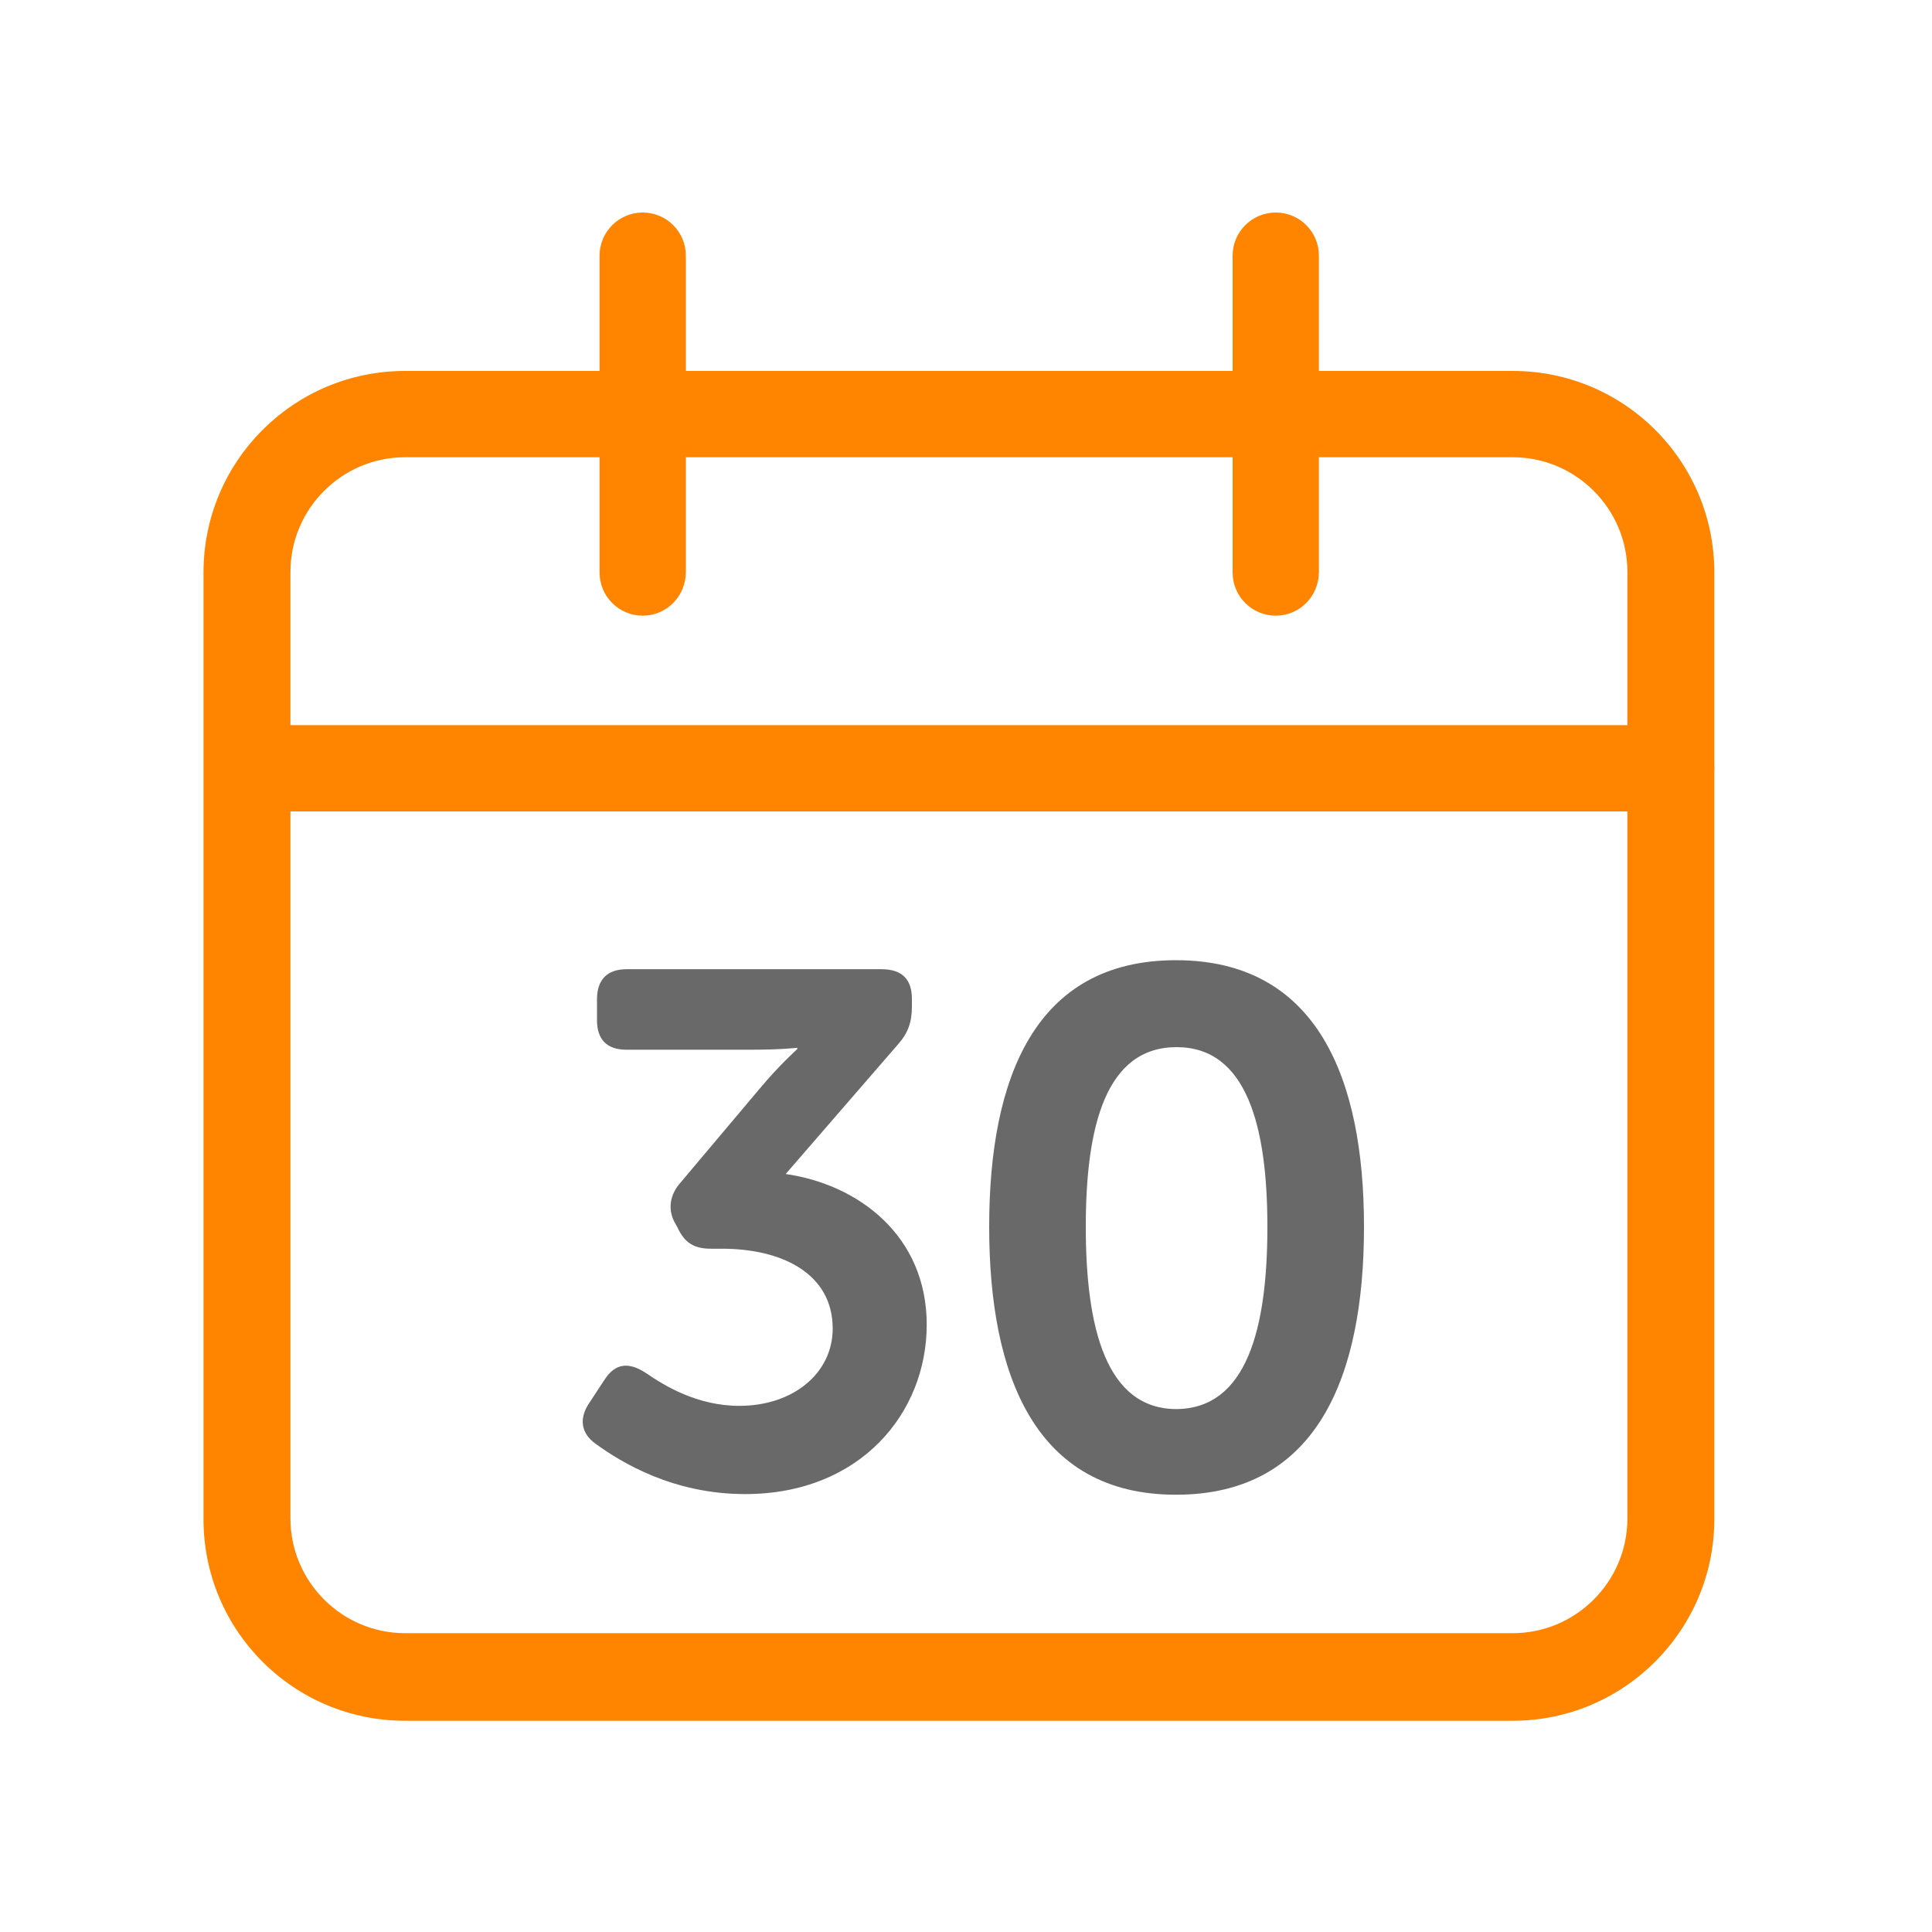 <?xml version="1.0" encoding="utf-8"?>
<!-- Generator: Adobe Illustrator 27.0.0, SVG Export Plug-In . SVG Version: 6.00 Build 0)  -->
<svg version="1.1" id="Layer_1" xmlns="http://www.w3.org/2000/svg" xmlns:xlink="http://www.w3.org/1999/xlink" x="0px" y="0px"
	 viewBox="0 0 300 300" style="enable-background:new 0 0 300 300;" xml:space="preserve">
<style type="text/css">
	.st0{fill:#FF8400;}
	.st1{fill:#696969;}
</style>
<path class="st0" d="M234.9,267.2h-172c-17.3,0-31.3-14-31.3-31.3v-147c0-17.3,14-31.3,31.3-31.3h172c17.3,0,31.3,14,31.3,31.3v147
	C266.2,253.1,252.2,267.2,234.9,267.2z M62.9,71c-9.8,0-17.8,8-17.8,17.8v147c0,9.8,8,17.8,17.8,17.8h172c9.8,0,17.8-8,17.8-17.8
	v-147c0-9.8-8-17.8-17.8-17.8H62.9z"/>
<path class="st0" d="M198.1,95.6c-3.7,0-6.7-3-6.7-6.7V39.7c0-3.7,3-6.7,6.7-6.7s6.7,3,6.7,6.7v49.1
	C204.8,92.6,201.8,95.6,198.1,95.6z"/>
<path class="st0" d="M99.8,95.6c-3.7,0-6.7-3-6.7-6.7V39.7c0-3.7,3-6.7,6.7-6.7s6.7,3,6.7,6.7v49.1C106.5,92.6,103.5,95.6,99.8,95.6
	z"/>
<path class="st0" d="M259.5,126H38.4c-3.7,0-6.7-3-6.7-6.7s3-6.7,6.7-6.7h221.1c3.7,0,6.7,3,6.7,6.7S263.2,126,259.5,126z"/>
<g>
	<path class="st1" d="M91.6,217.7l2.3-3.5c1.7-2.6,3.8-2.7,6.4-1c2.9,2,8,5.1,14.5,5.1c8.4,0,14.5-5.1,14.5-12
		c0-8.5-7.8-12.4-17.2-12.4h-1.7c-2.6,0-4.1-0.9-5.2-3.3l-0.5-0.9c-1-2-0.7-4.2,1-6.1L118,169c3.1-3.7,5.8-6.1,5.8-6.1v-0.2
		c0,0-2.5,0.3-7.1,0.3H97.3c-3.1,0-4.6-1.6-4.6-4.6v-3.2c0-3.1,1.6-4.7,4.6-4.7h39.6c3.2,0,4.7,1.6,4.7,4.6v1.2
		c0,2.4-0.6,4.1-2.1,5.8L122,182.3c11.2,1.6,21.9,9.5,21.9,23.4c0,13.7-10.3,26.3-28.2,26.3c-11.2,0-19.2-4.9-23.2-7.8
		C90.1,222.5,89.9,220.1,91.6,217.7z"/>
	<path class="st1" d="M153.6,190.5c0-23.1,7.1-41.4,29-41.4c21.9,0,29.2,18.3,29.2,41.4c0,23.1-7.2,41.6-29.2,41.6
		C160.7,232.1,153.6,213.5,153.6,190.5z M196.8,190.5c0-15.6-3.2-27.9-14.1-27.9c-11,0-14.1,12.3-14.1,27.9
		c0,15.8,3.2,28.3,14.1,28.3C193.6,218.7,196.8,206.3,196.8,190.5z"/>
</g>
</svg>

